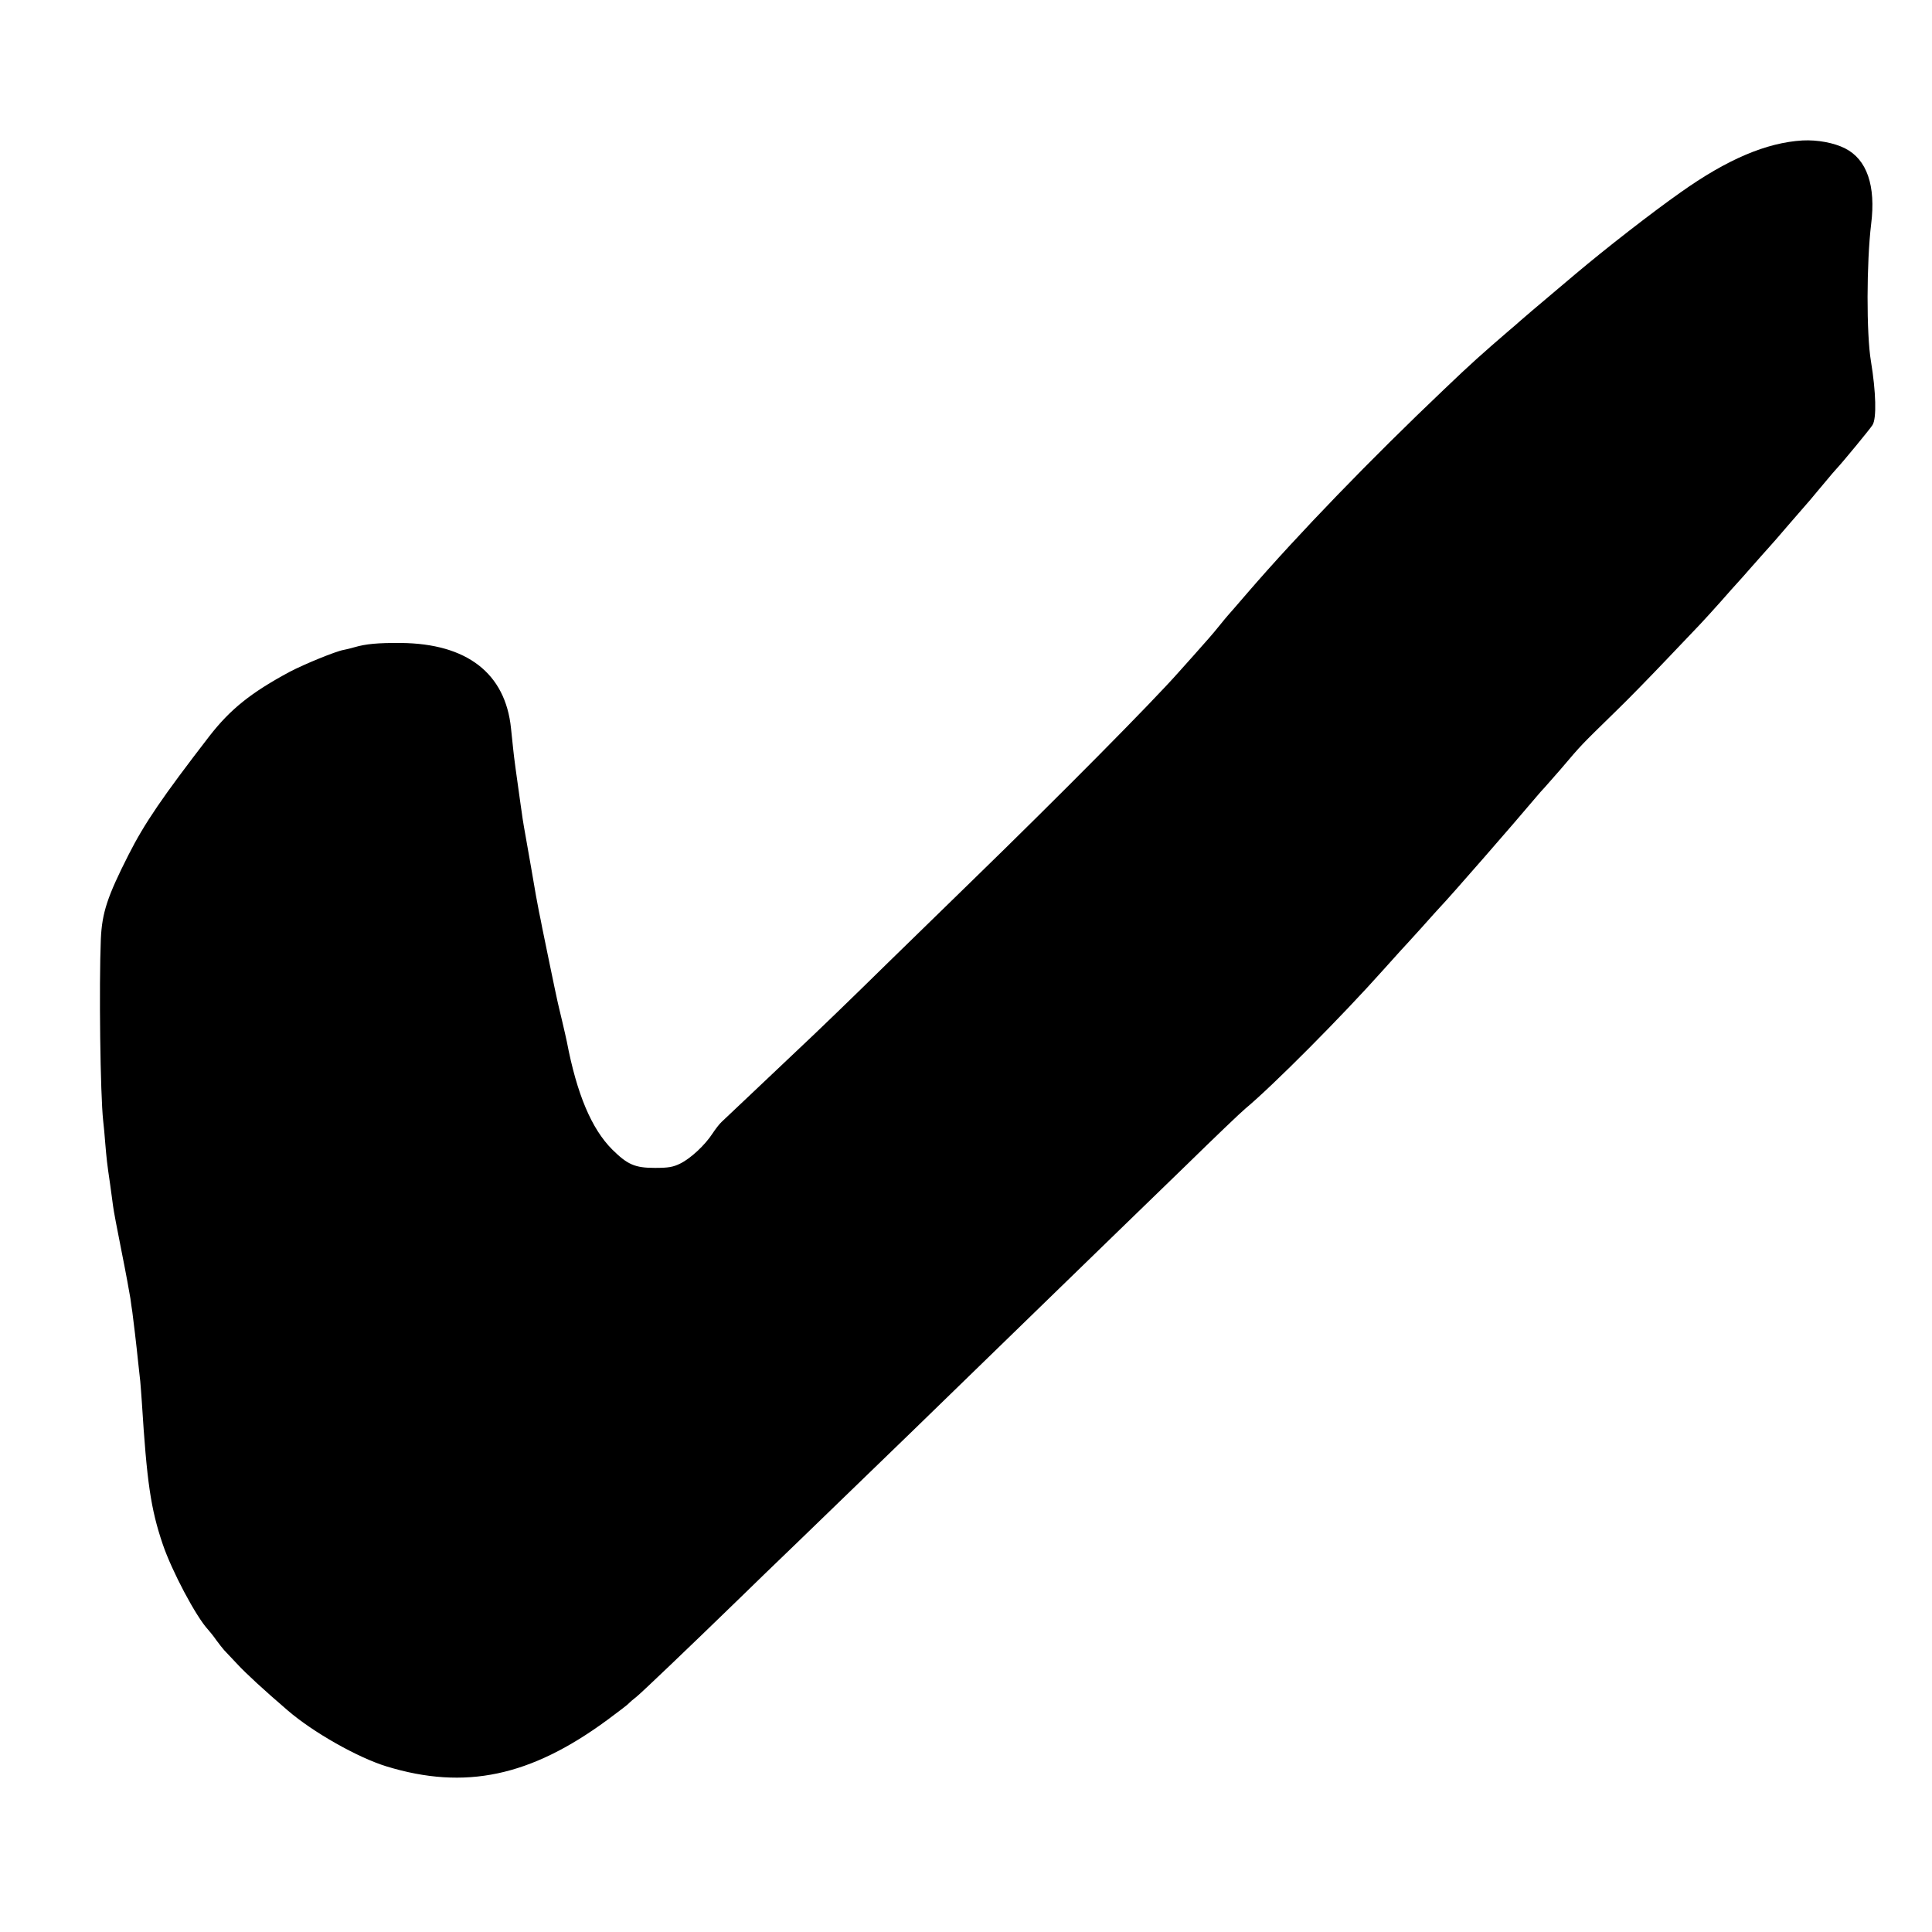 <?xml version="1.0" standalone="no"?>
<!DOCTYPE svg PUBLIC "-//W3C//DTD SVG 20010904//EN"
 "http://www.w3.org/TR/2001/REC-SVG-20010904/DTD/svg10.dtd">
<svg version="1.0" xmlns="http://www.w3.org/2000/svg"
 width="1000pt" height="1000pt" viewBox="0 0 1000 1000"
 preserveAspectRatio="xMidYMid meet">
<g transform="translate(0,1000) scale(0.1,-0.1)"
fill="#000000" stroke="none">
<path d="M9330 9273 c-186 -11 -390 -97 -633 -270 -145 -102 -382 -286 -542
-421 -11 -10 -72 -60 -135 -114 -63 -53 -129 -109 -147 -125 -17 -15 -44 -39
-60 -52 -144 -124 -199 -173 -337 -305 -380 -361 -757 -751 -1016 -1051 -52
-60 -99 -115 -105 -121 -5 -6 -25 -29 -43 -52 -42 -52 -59 -70 -135 -156 -34
-38 -69 -77 -77 -86 -136 -154 -620 -643 -1075 -1085 -158 -154 -354 -345
-434 -423 -177 -174 -360 -351 -468 -452 -44 -41 -144 -137 -224 -212 -79 -75
-153 -145 -164 -155 -11 -10 -32 -37 -47 -60 -39 -60 -112 -128 -166 -155 -38
-19 -63 -23 -132 -23 -104 0 -142 17 -221 95 -107 107 -183 286 -235 558 -2
12 -14 62 -25 110 -12 48 -22 94 -24 102 -7 29 -74 355 -79 380 -2 14 -10 50
-16 80 -6 30 -13 69 -16 85 -3 17 -14 82 -25 145 -11 63 -24 138 -29 165 -5
28 -12 67 -15 88 -3 20 -7 52 -10 70 -23 162 -35 250 -39 292 -3 28 -8 75 -11
105 -29 285 -228 439 -570 442 -119 1 -182 -5 -240 -22 -16 -5 -42 -11 -57
-14 -40 -7 -204 -74 -278 -113 -201 -108 -308 -194 -416 -333 -243 -315 -336
-451 -419 -615 -109 -215 -137 -299 -143 -435 -10 -241 -3 -805 12 -941 3 -24
8 -78 11 -119 7 -80 8 -95 25 -210 6 -41 12 -91 15 -111 2 -20 22 -125 44
-235 22 -109 42 -220 46 -245 3 -25 8 -57 10 -70 4 -28 22 -179 30 -259 3 -30
8 -75 11 -100 2 -25 6 -72 8 -105 26 -416 46 -554 108 -737 47 -139 172 -375
235 -443 10 -11 30 -36 43 -55 14 -19 32 -42 40 -51 8 -8 39 -41 67 -71 45
-49 142 -138 262 -241 131 -113 362 -244 512 -290 406 -124 745 -52 1143 241
55 41 106 79 111 86 6 6 24 22 40 34 26 21 258 242 536 512 48 47 185 180 305
295 418 404 727 703 1297 1258 137 133 293 285 347 337 54 52 217 210 362 351
144 141 281 272 303 290 145 121 500 478 715 719 41 46 82 91 90 100 8 8 55
60 105 115 49 55 94 105 100 111 51 53 384 435 500 573 11 13 29 34 40 45 11
12 47 53 80 91 119 140 101 120 294 309 57 55 169 170 250 255 80 84 162 170
181 190 19 20 69 75 110 121 41 47 77 87 80 90 3 3 39 43 80 90 41 47 81 91
88 99 7 7 52 59 100 115 48 55 89 103 92 106 3 3 28 32 55 65 86 103 90 107
101 119 31 33 173 205 186 226 22 34 18 172 -8 330 -24 141 -23 512 1 710 25
199 -22 335 -135 392 -57 29 -143 45 -220 41z"/>
</g>
</svg>
